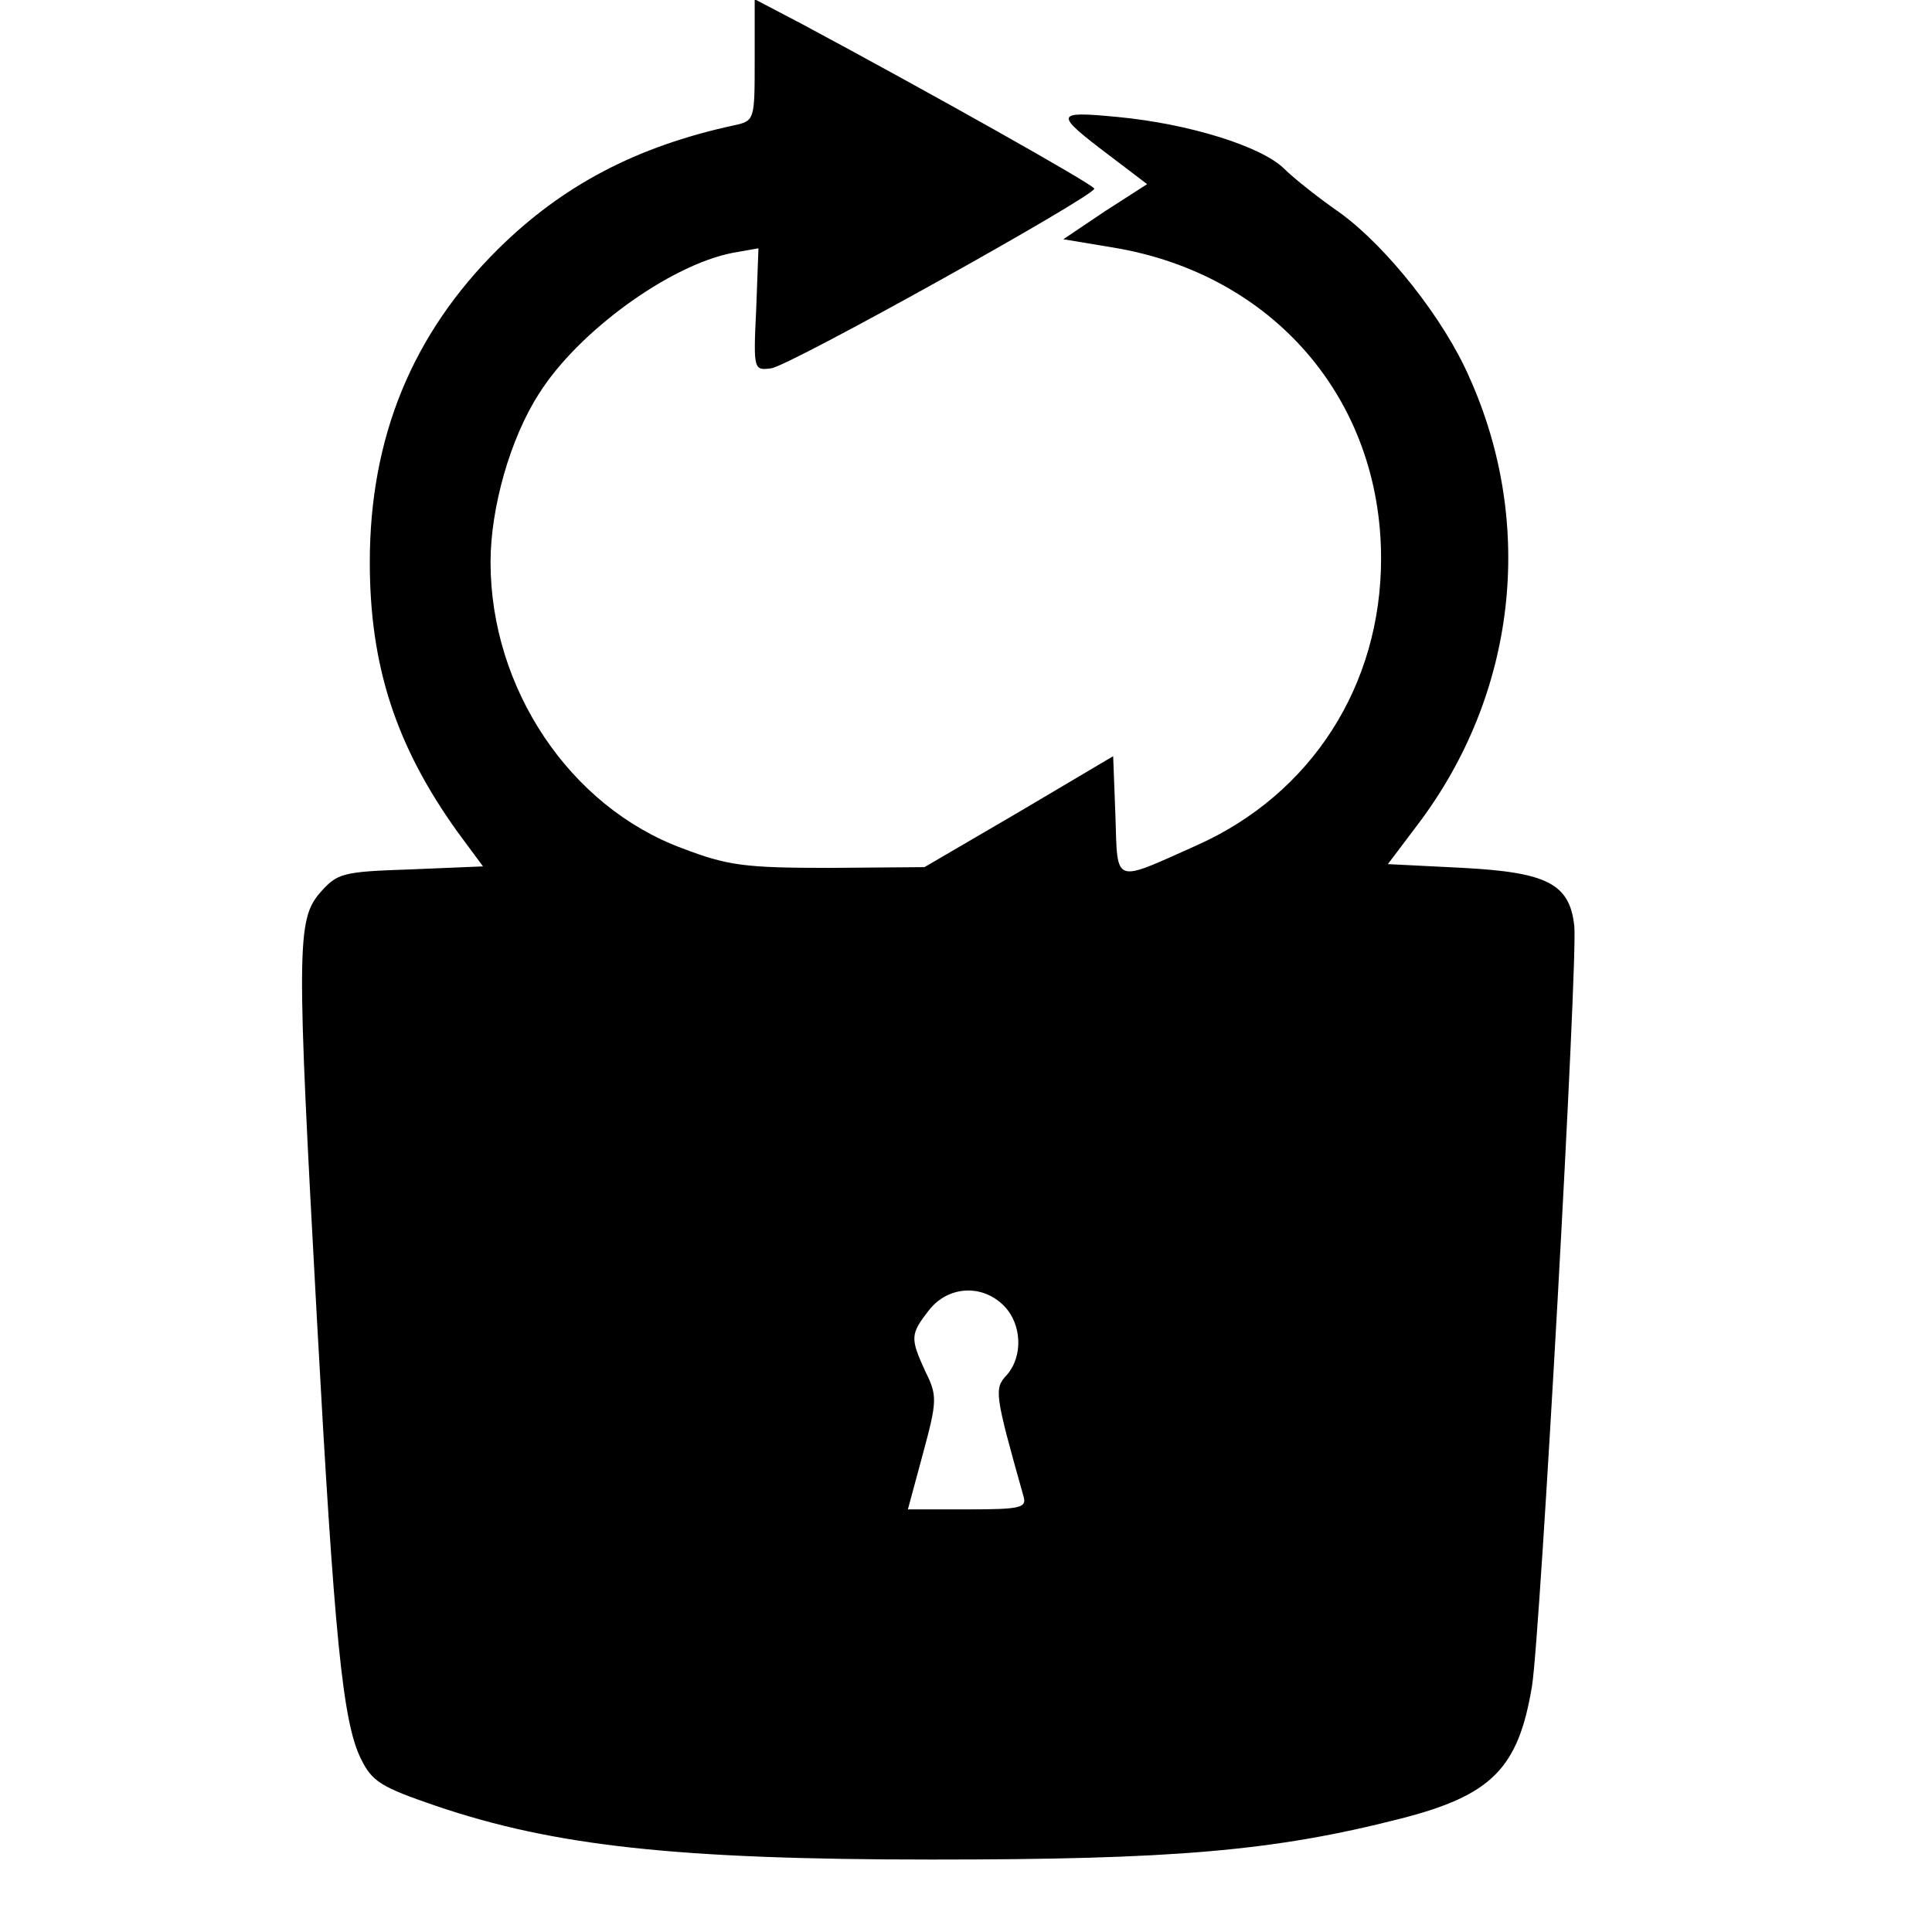 <?xml version="1.0" standalone="no"?>
<!DOCTYPE svg PUBLIC "-//W3C//DTD SVG 20010904//EN"
 "http://www.w3.org/TR/2001/REC-SVG-20010904/DTD/svg10.dtd">
<svg version="1.0" xmlns="http://www.w3.org/2000/svg"
 width="256pt" height="256pt" viewBox="0 0 256 256"
 preserveAspectRatio="xMidYMid meet">
<g transform="translate(0,256) scale(0.1,-0.1)"
fill="#000000" stroke="none">
<path d="M1000 2481 c0 -80 0 -81 -27 -87 -130 -28 -228 -80 -313 -164 -114
-113 -170 -250 -170 -415 0 -138 35 -244 116 -357 l34 -46 -96 -4 c-91 -3 -97
-5 -120 -31 -31 -36 -31 -74 -4 -566 23 -420 34 -532 58 -581 15 -31 27 -38
100 -63 156 -53 319 -71 657 -71 318 0 452 11 620 54 122 31 157 67 175 176
11 68 61 965 56 1007 -6 56 -36 71 -147 77 l-100 5 40 53 c130 172 156 396 68
592 -34 78 -109 172 -170 217 -29 20 -63 47 -76 60 -30 29 -125 59 -220 68
-84 8 -85 5 -11 -51 l50 -38 -56 -36 -55 -37 66 -11 c212 -35 355 -201 355
-412 0 -168 -92 -312 -244 -380 -112 -50 -105 -53 -108 39 l-3 79 -125 -74
-125 -73 -126 -1 c-112 0 -135 3 -195 26 -149 55 -254 212 -254 379 0 72 26
164 64 223 52 83 174 171 257 187 l34 6 -3 -81 c-4 -81 -3 -81 20 -78 24 3
428 228 428 238 0 5 -221 129 -387 218 l-63 33 0 -80z m330 -1651 c24 -24 26
-67 4 -92 -17 -18 -16 -25 22 -160 5 -16 -3 -18 -74 -18 l-79 0 20 74 c19 70
19 77 3 109 -20 44 -20 49 5 81 25 32 70 35 99 6z"/>
</g>
</svg>
